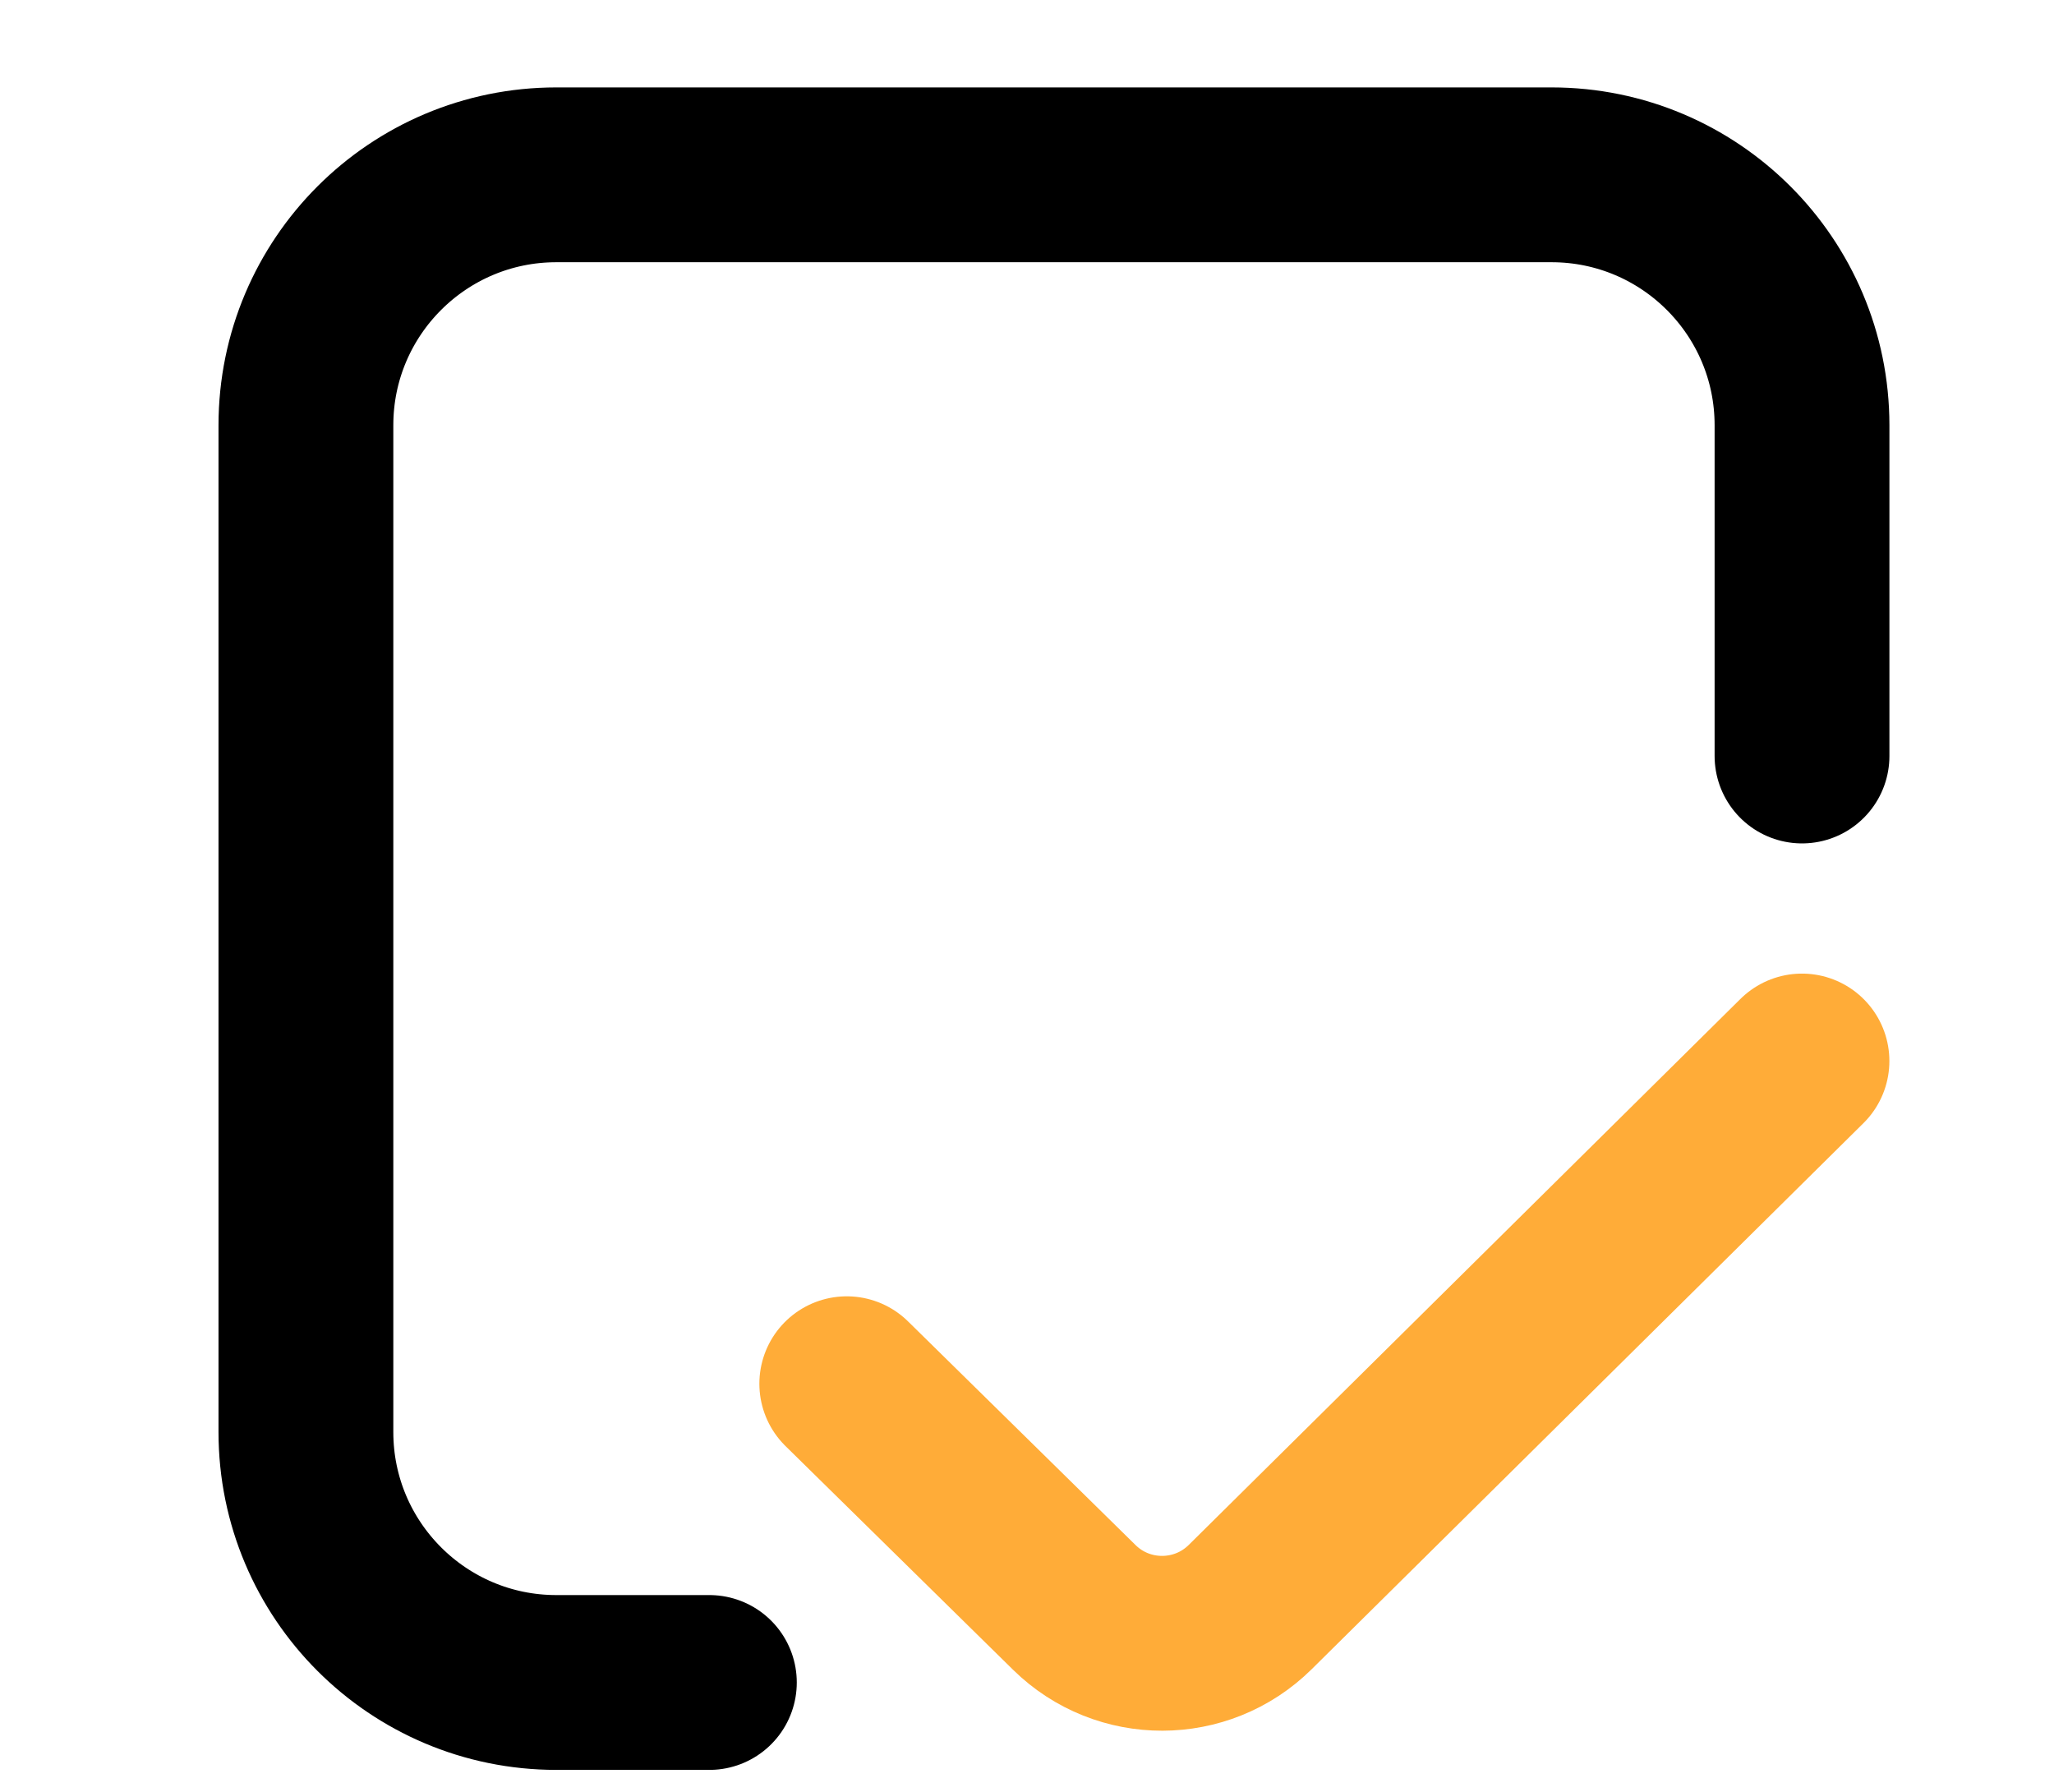 <svg width="47" height="41" viewBox="0 0 47 41" fill="none" xmlns="http://www.w3.org/2000/svg">
<path d="M41.234 17.298V9.731C41.234 6.566 38.668 4 35.502 4H12.731C9.566 4 7 6.566 7 9.731V32.766C7 35.931 9.566 38.497 12.731 38.497H16.232" stroke="black" stroke-width="4" stroke-linecap="round"/>
<path d="M19.376 31.661L24.582 36.779C25.699 37.877 27.492 37.874 28.607 36.772L41.233 24.277" stroke="#FFAC38" stroke-width="4" stroke-linecap="round"/>
</svg>
